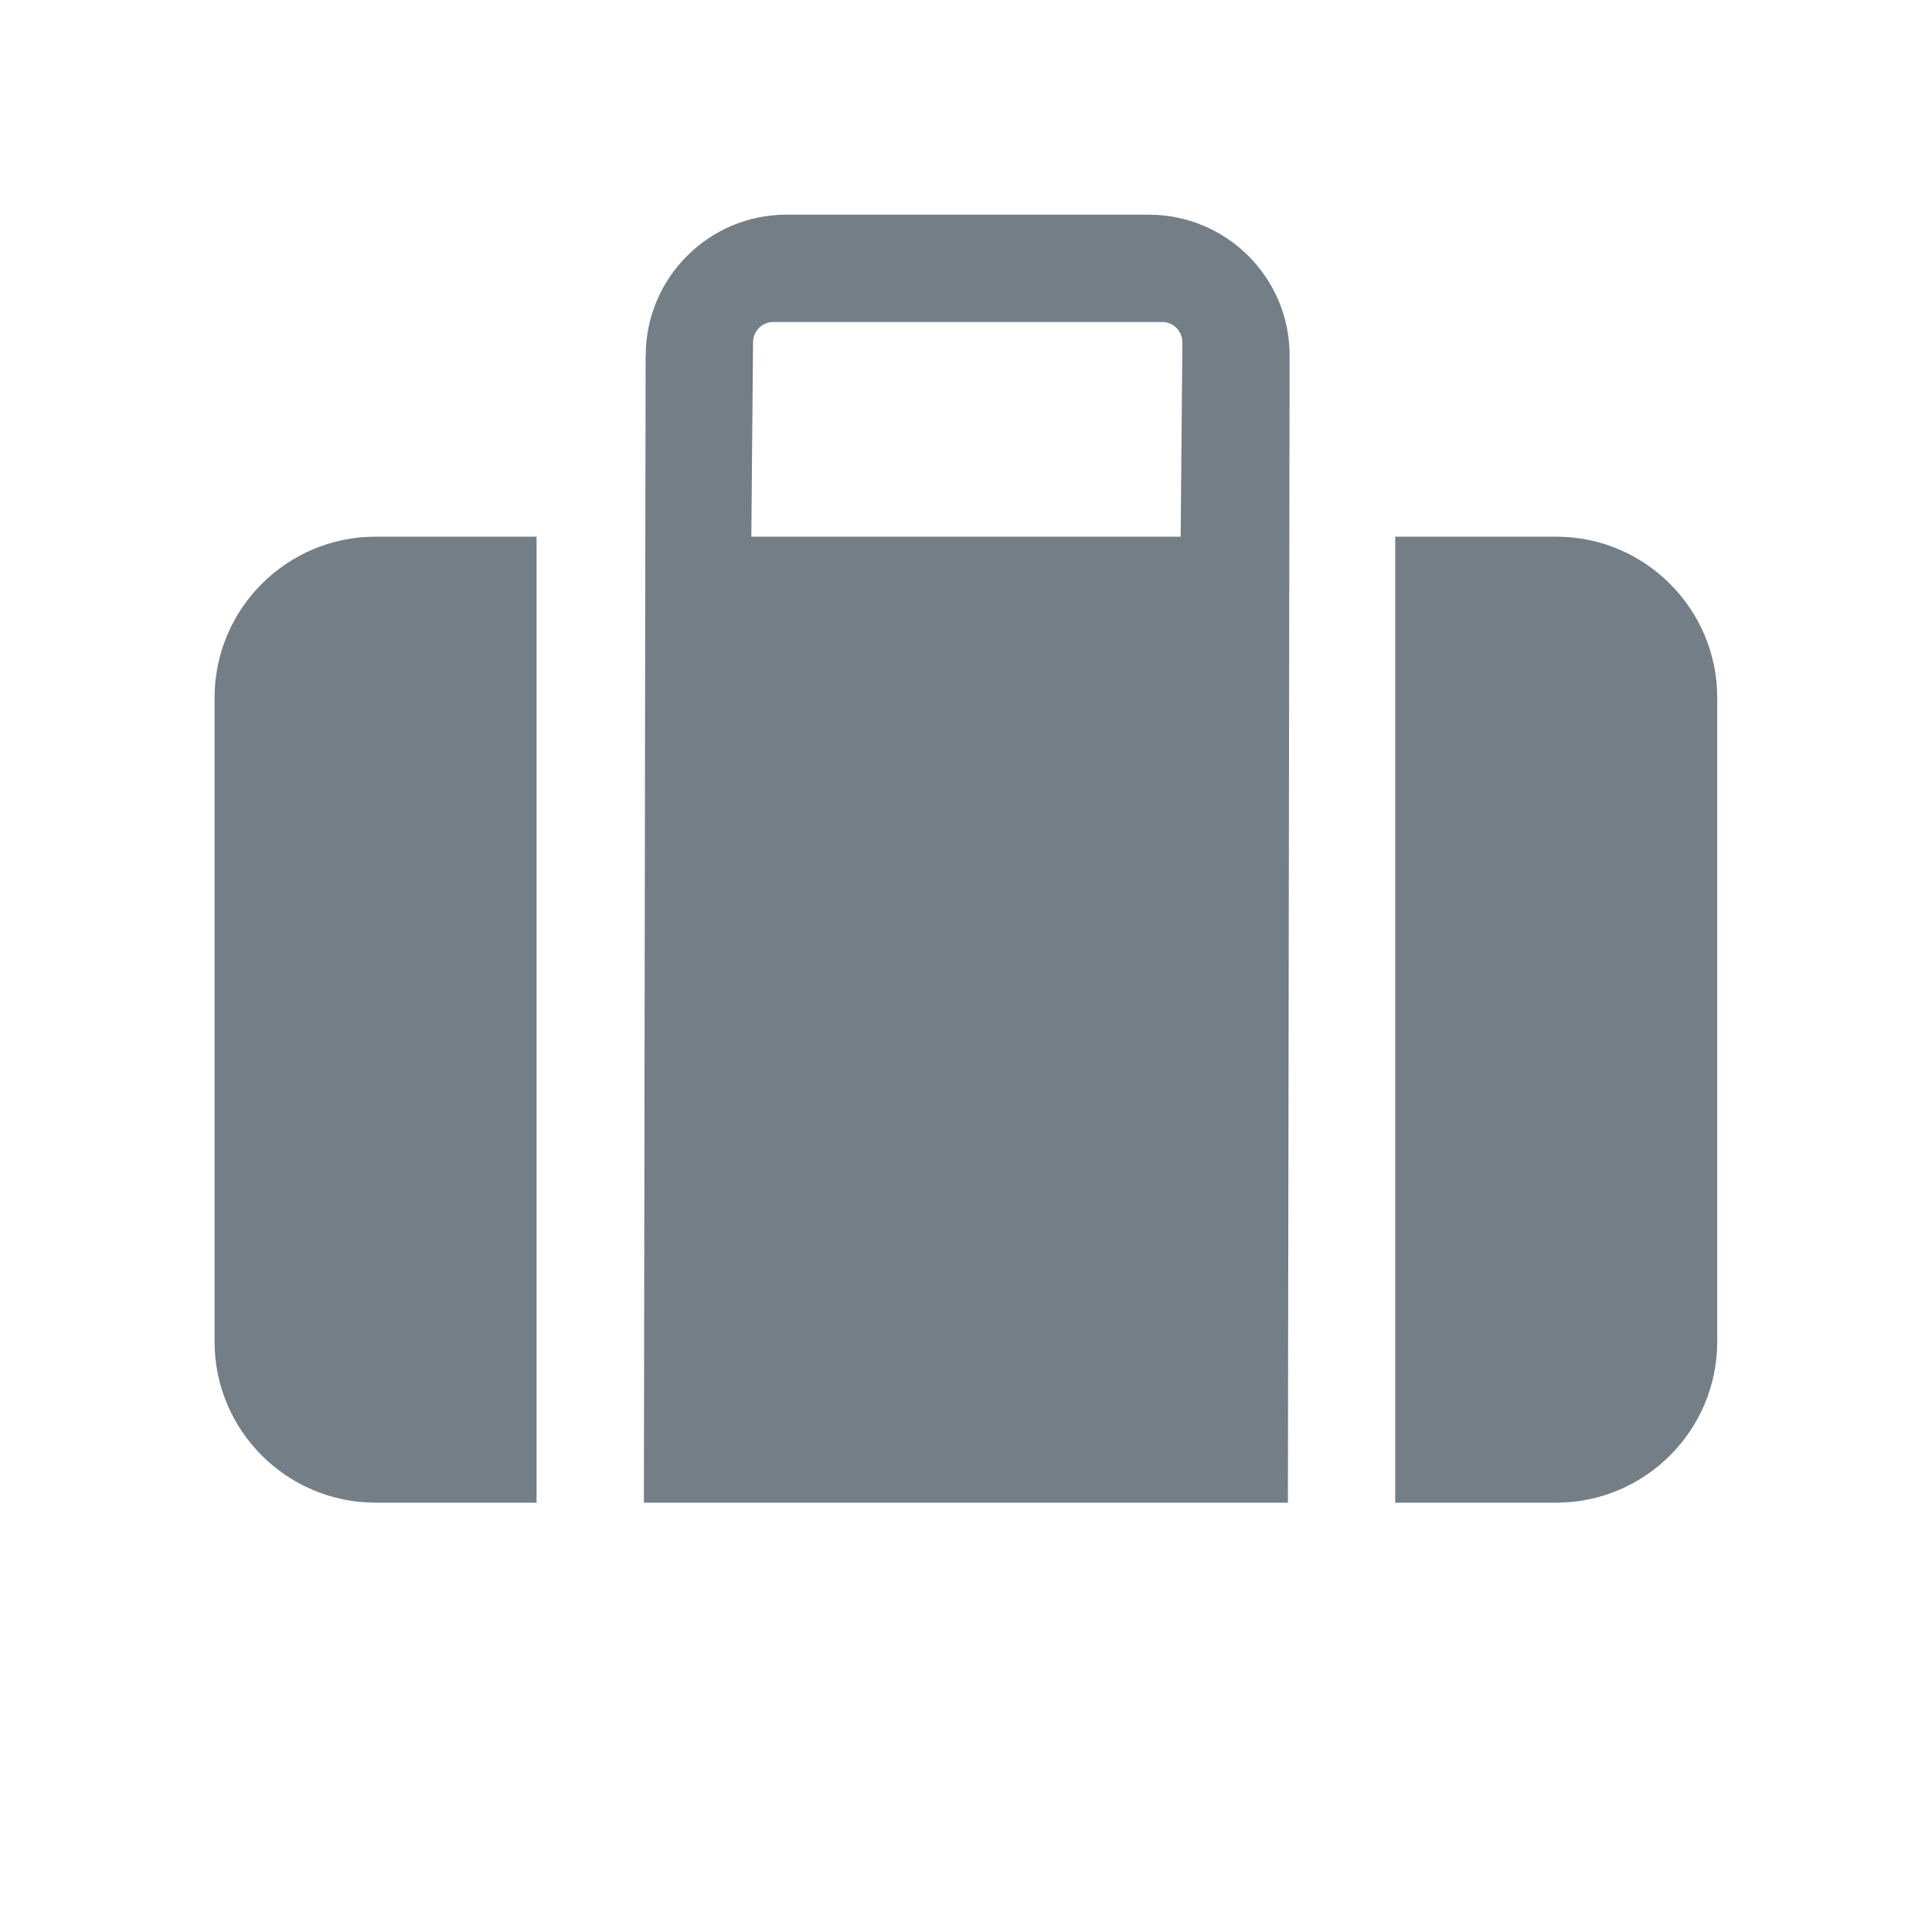 <?xml version="1.0" encoding="UTF-8"?>
<svg width="18" height="18" version="1.1" viewBox="0 0 18 18" xmlns="http://www.w3.org/2000/svg">
 <path d="m7.203 3h3.625c0.103 0 0.188 0.084 0.188 0.188l-0.016 1.812h-4l0.016-1.812c8.89e-4 -0.103 0.084-0.188 0.188-0.188zm-1.188 0.312-0.016 10.688h6l0.016-10.688c0.001-0.724-0.588-1.312-1.312-1.312h-3.375c-0.724 0-1.311 0.588-1.312 1.312zm6.984 1.688v9h1.5c0.827 0 1.5-0.673 1.5-1.5v-6c0-0.827-0.673-1.5-1.5-1.5zm-8 9v-9h-1.5c-0.827 0-1.5 0.673-1.5 1.5v6c0 0.827 0.673 1.5 1.5 1.5z" fill="#747E86"/>
</svg>
